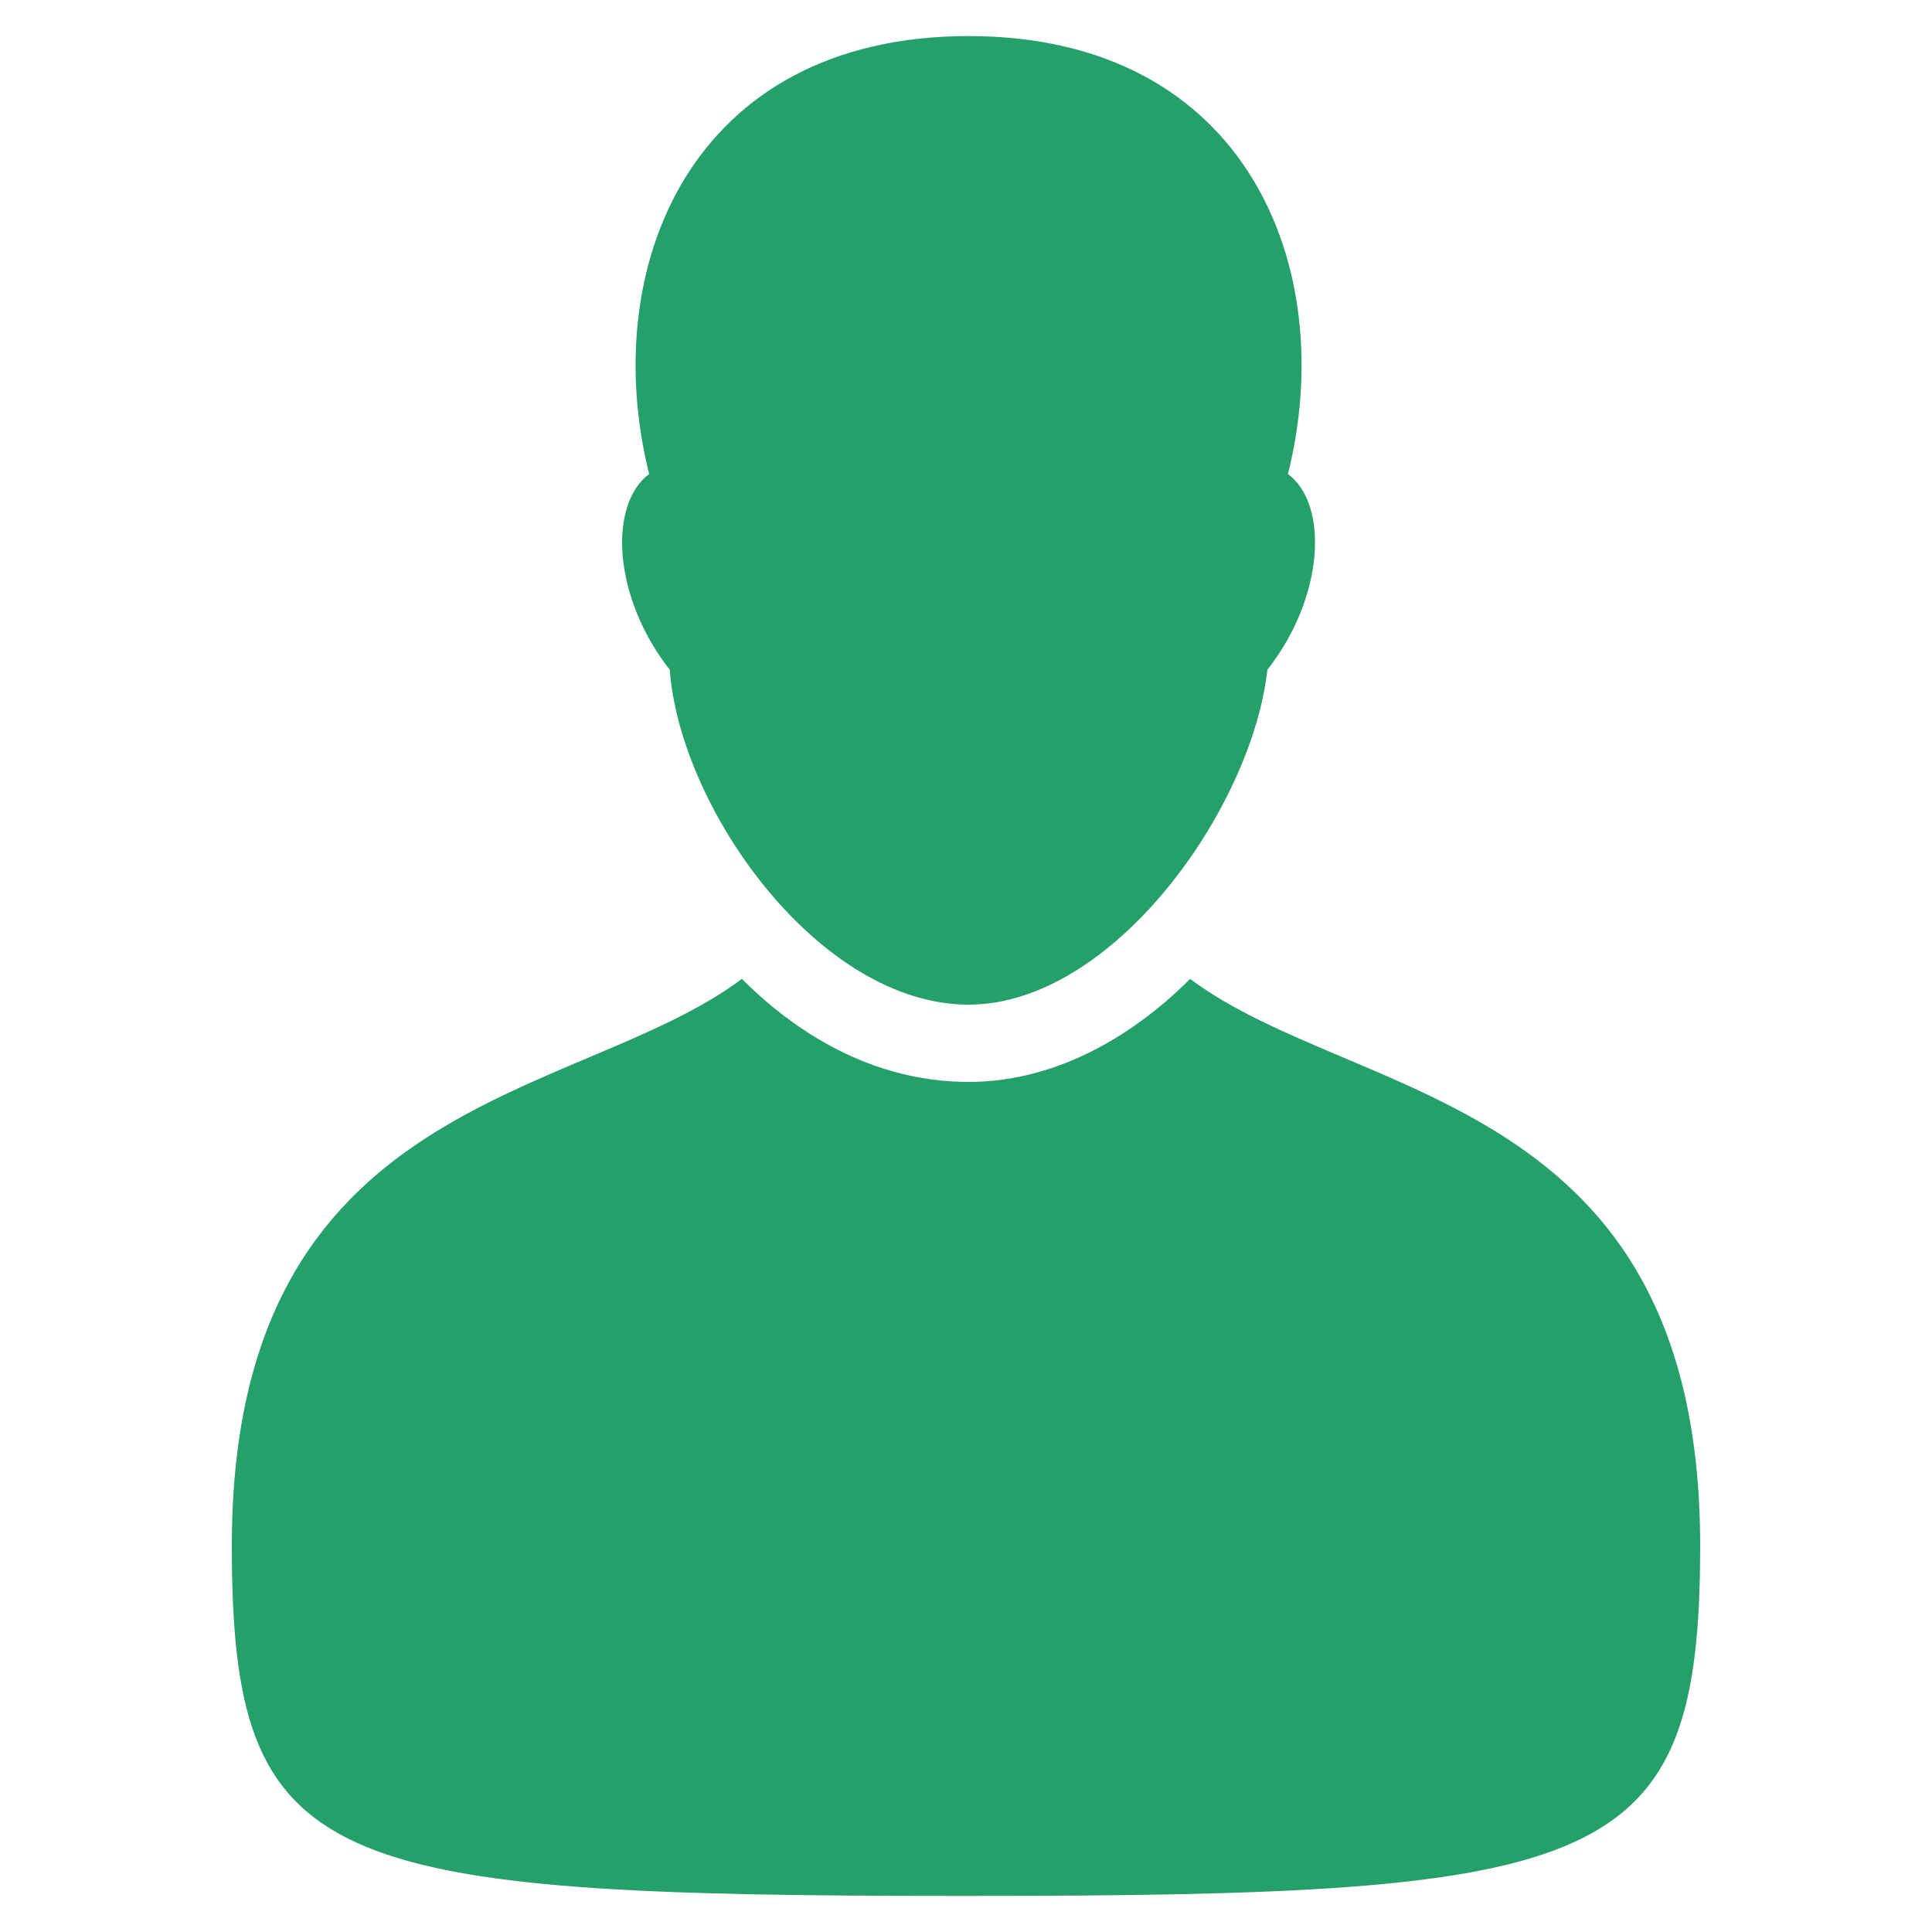 <?xml version="1.0" encoding="utf-8"?>
<!-- Generator: Adobe Illustrator 22.1.0, SVG Export Plug-In . SVG Version: 6.00 Build 0)  -->
<svg version="1.1" id="Слой_1" xmlns="http://www.w3.org/2000/svg" xmlns:xlink="http://www.w3.org/1999/xlink" x="0px" y="0px"
	 viewBox="0 0 37.5 37.5" style="enable-background:new 0 0 37.5 37.5;" xml:space="preserve">
<style type="text/css">
	.st0{fill:none;}
	.st1{fill:#25A06B;}
</style>
<g id="Document" transform="scale(1 -1)">
	<g id="Spread" transform="translate(0 -37.5)">
		<g id="Layer_1">
			<g id="Group">
				<path marker-start="none" marker-end="none" class="st0" d="M0,0h37.5v37.5H0V0z"/>
				<path marker-start="none" marker-end="none" class="st1" d="M4.5,7.5c0,8.8,6.7,8.6,9.9,11c1.2-1.2,2.7-2,4.4-2
					c1.6,0,3.1,0.8,4.3,2c3.2-2.4,9.9-2.2,9.9-11c0-6.3-1.8-6.8-14.3-6.8S4.5,1.2,4.5,7.5z"/>
				<path marker-start="none" marker-end="none" class="st1" d="M18.8,18c-2.9,0-5.6,3.8-5.8,6.5c-1.1,1.4-1.2,3.2-0.4,3.8
					c-1,4,0.8,8.5,6.2,8.5s7.2-4.5,6.2-8.5c0.8-0.6,0.7-2.4-0.4-3.8C24.3,21.8,21.6,18,18.8,18z"/>
			</g>
		</g>
	</g>
</g>
<script  xmlns="">try {
                        Object.defineProperty(screen, &quot;availTop&quot;, { value: 0 });
                    } catch (e) {}
                    try {
                        Object.defineProperty(screen, &quot;availLeft&quot;, { value: 0 });
                    } catch (e) {}
                    try {
                        Object.defineProperty(screen, &quot;availWidth&quot;, { value: 2208 });
                    } catch (e) {}
                    try {
                        Object.defineProperty(screen, &quot;availHeight&quot;, { value: 1242 });
                    } catch (e) {}
                    try {
                        Object.defineProperty(screen, &quot;colorDepth&quot;, { value: 24 });
                    } catch (e) {}
                    try {
                        Object.defineProperty(screen, &quot;pixelDepth&quot;, { value: 24 });
                    } catch (e) {}
                    try {
                        Object.defineProperty(navigator, &quot;hardwareConcurrency&quot;, { value: 8 });
                    } catch (e) {}
                    try {
                        Object.defineProperty(navigator, &quot;appVersion&quot;, { value: &quot;5.0 (Windows)&quot; });
                    } catch (e) {}
                    try {
                        Object.defineProperty(navigator, &quot;doNotTrack&quot;, { value: &quot;unspecified&quot; });
                    } catch (e) {}
                    
            try {
                window.screenY = 1232
            } catch (e) { }
        
            try {
                window.screenTop = 1232
            } catch (e) { }
        
            try {
                window.top.window.outerHeight = window.screen.height
            } catch (e) { }
        
            try {
                window.screenX = 2198
            } catch (e) { }
        
            try {
                window.screenLeft = 2198
            } catch (e) { }
        
            try {
                window.top.window.outerWidth = window.screen.width
            } catch (e) { }
	</script>
<script  xmlns="">try {
                        Object.defineProperty(screen, &quot;availTop&quot;, { value: 0 });
                    } catch (e) {}
                    try {
                        Object.defineProperty(screen, &quot;availLeft&quot;, { value: 0 });
                    } catch (e) {}
                    try {
                        Object.defineProperty(screen, &quot;availWidth&quot;, { value: 1536 });
                    } catch (e) {}
                    try {
                        Object.defineProperty(screen, &quot;availHeight&quot;, { value: 864 });
                    } catch (e) {}
                    try {
                        Object.defineProperty(screen, &quot;colorDepth&quot;, { value: 24 });
                    } catch (e) {}
                    try {
                        Object.defineProperty(screen, &quot;pixelDepth&quot;, { value: 24 });
                    } catch (e) {}
                    try {
                        Object.defineProperty(navigator, &quot;hardwareConcurrency&quot;, { value: 8 });
                    } catch (e) {}
                    try {
                        Object.defineProperty(navigator, &quot;appVersion&quot;, { value: &quot;5.0 (Windows)&quot; });
                    } catch (e) {}
                    try {
                        Object.defineProperty(navigator, &quot;doNotTrack&quot;, { value: &quot;unspecified&quot; });
                    } catch (e) {}
                    
            try {
                window.screenY = 857
            } catch (e) { }
        
            try {
                window.screenTop = 857
            } catch (e) { }
        
            try {
                window.top.window.outerHeight = window.screen.height
            } catch (e) { }
        
            try {
                window.screenX = 1529
            } catch (e) { }
        
            try {
                window.screenLeft = 1529
            } catch (e) { }
        
            try {
                window.top.window.outerWidth = window.screen.width
            } catch (e) { }
	</script>
</svg>
